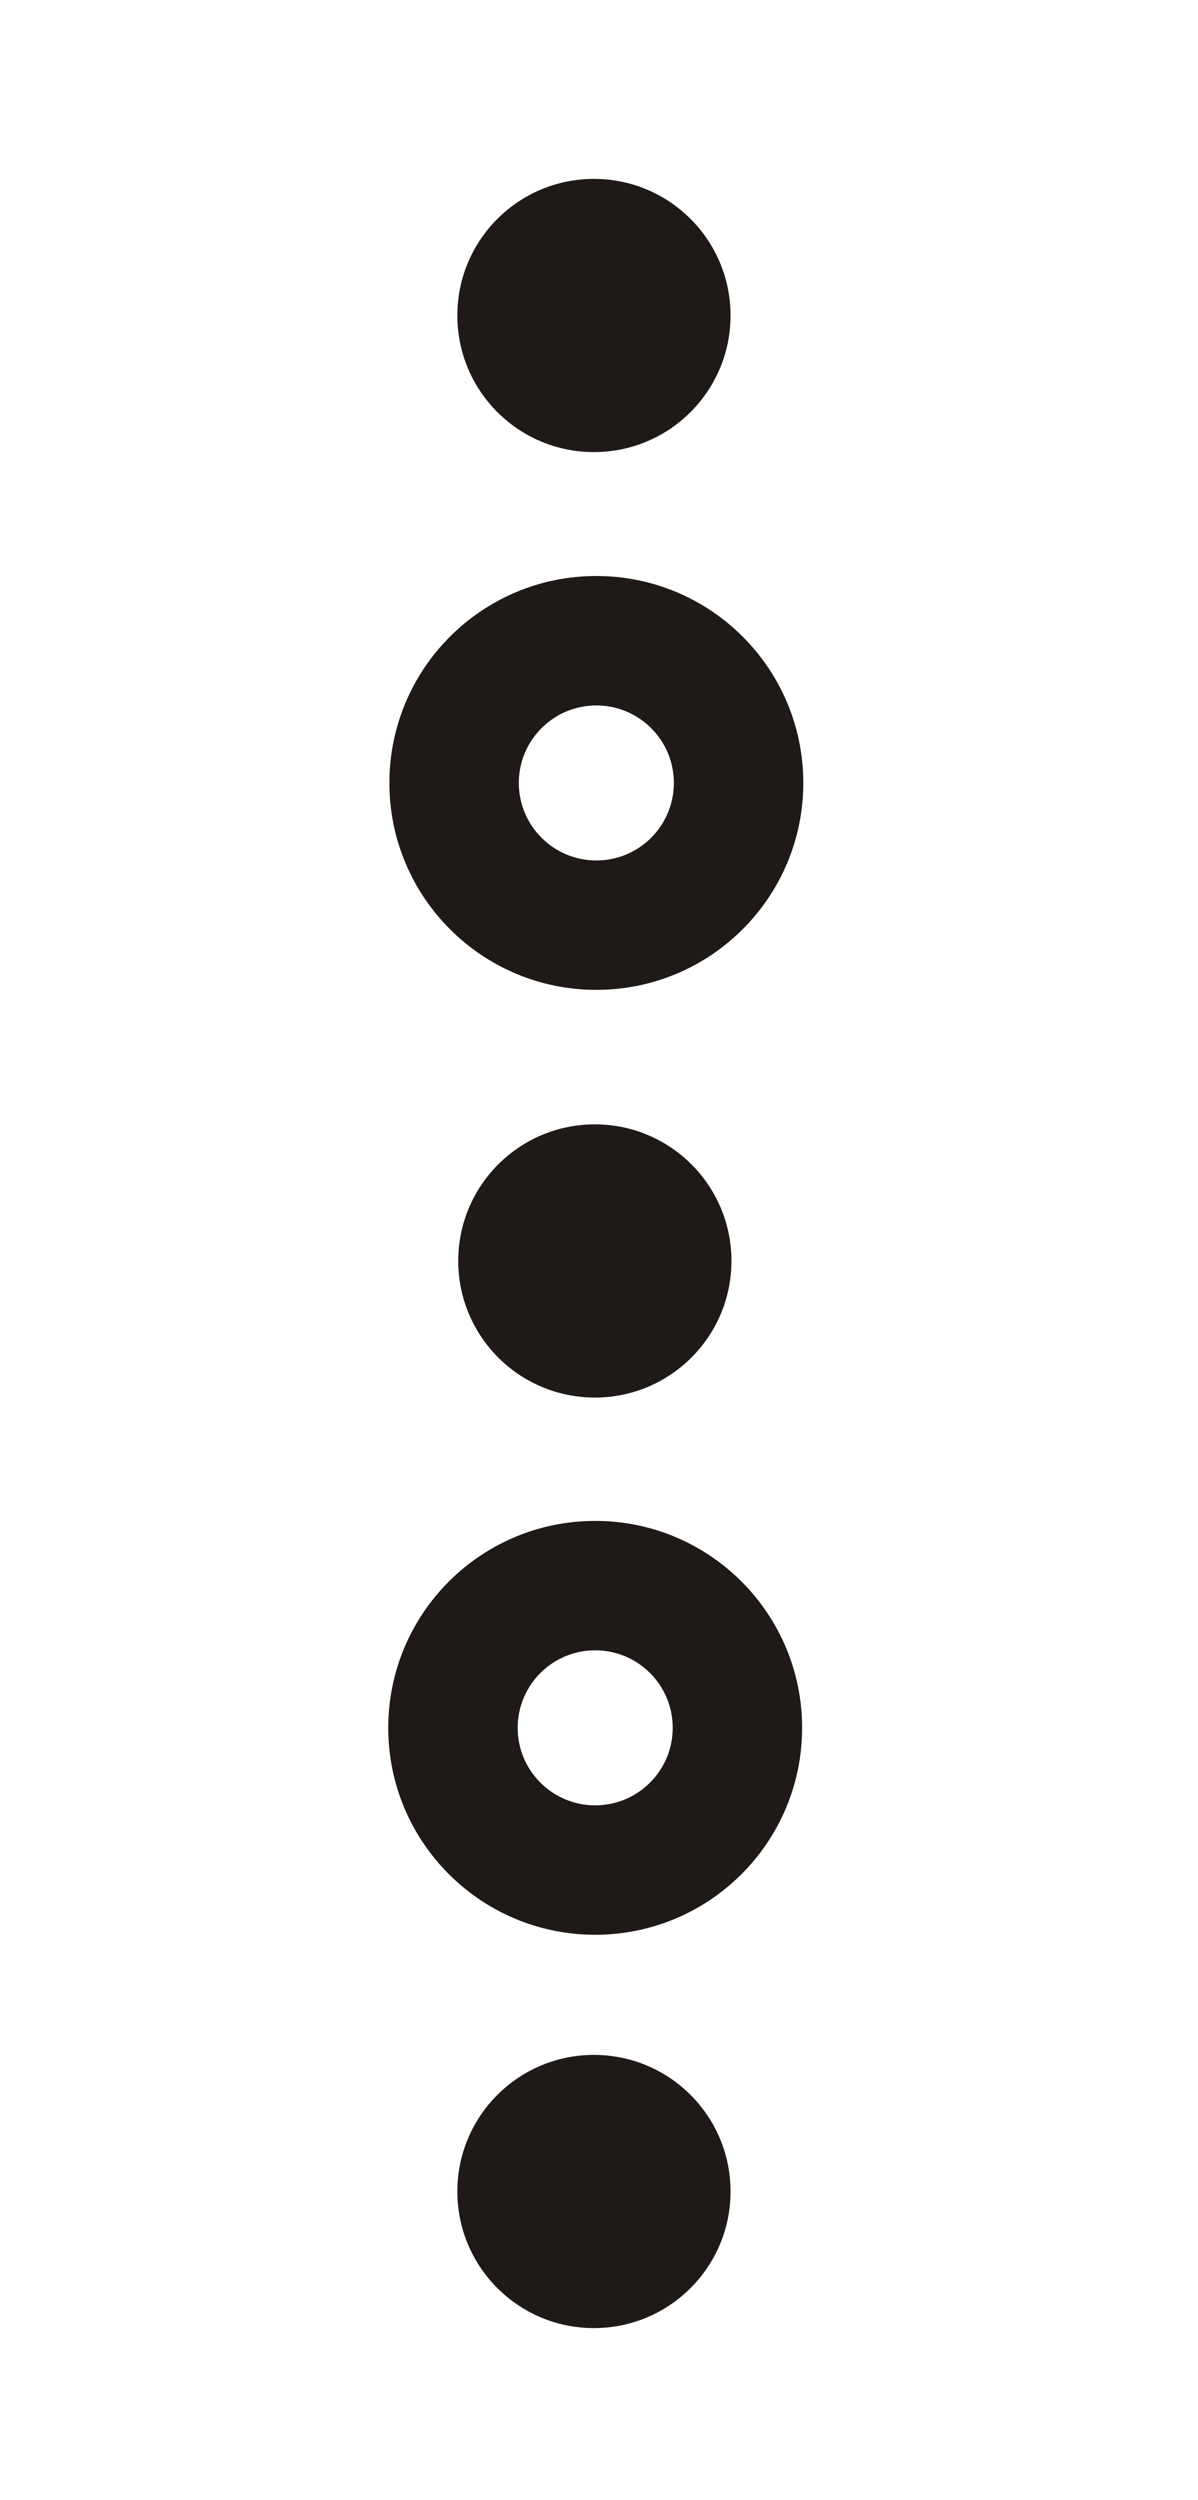 <?xml version="1.0" encoding="UTF-8"?>
<!DOCTYPE svg PUBLIC "-//W3C//DTD SVG 1.1//EN" "http://www.w3.org/Graphics/SVG/1.1/DTD/svg11.dtd">
<!-- Creator: CorelDRAW -->
<svg xmlns="http://www.w3.org/2000/svg" xml:space="preserve" width="30.431mm" height="63.509mm" style="shape-rendering:geometricPrecision; text-rendering:geometricPrecision; image-rendering:optimizeQuality; fill-rule:evenodd; clip-rule:evenodd"
viewBox="0 0 30.431 63.509">
 <defs>
  <style type="text/css">
   <![CDATA[
    .str0 {stroke:#1F1A17;stroke-width:0.076}
    .fil0 {fill:none}
    .fil1 {fill:#1F1A17}
   ]]>
  </style>
 </defs>
 <g id="Layer_x0020_1">
  <rect class="fil0" x="-0.087" y="0.17" width="30.431" height="63.509"/>
  <g id="_208133608">
   <circle id="_153166296" class="fil1 str0" cx="15.087" cy="55.667" r="3.432"/>
   <path id="_153553880" class="fil1 str0" d="M15.119 38.671c2.882,0 5.218,2.337 5.218,5.219 0,2.882 -2.337,5.218 -5.218,5.218 -2.882,0 -5.219,-2.337 -5.219,-5.218 0,-2.882 2.337,-5.219 5.219,-5.219zm0 3.211c1.108,0 2.007,0.899 2.007,2.007 0,1.108 -0.899,2.007 -2.007,2.007 -1.108,0 -2.007,-0.899 -2.007,-2.007 0,-1.108 0.899,-2.007 2.007,-2.007z"/>
   <circle id="_198882504" class="fil1 str0" cx="15.11" cy="32.03" r="3.432"/>
   <path id="_152637488" class="fil1 str0" d="M15.148 14.669c2.882,0 5.219,2.337 5.219,5.219 0,2.882 -2.337,5.218 -5.219,5.218 -2.882,0 -5.219,-2.337 -5.219,-5.218 0,-2.882 2.337,-5.219 5.219,-5.219zm0 3.212c1.108,0 2.007,0.899 2.007,2.007 0,1.108 -0.899,2.007 -2.007,2.007 -1.108,0 -2.007,-0.899 -2.007,-2.007 0,-1.108 0.899,-2.007 2.007,-2.007z"/>
   <circle id="_153043432" class="fil1 str0" cx="15.087" cy="8.014" r="3.432"/>
  </g>
 </g>
</svg>
